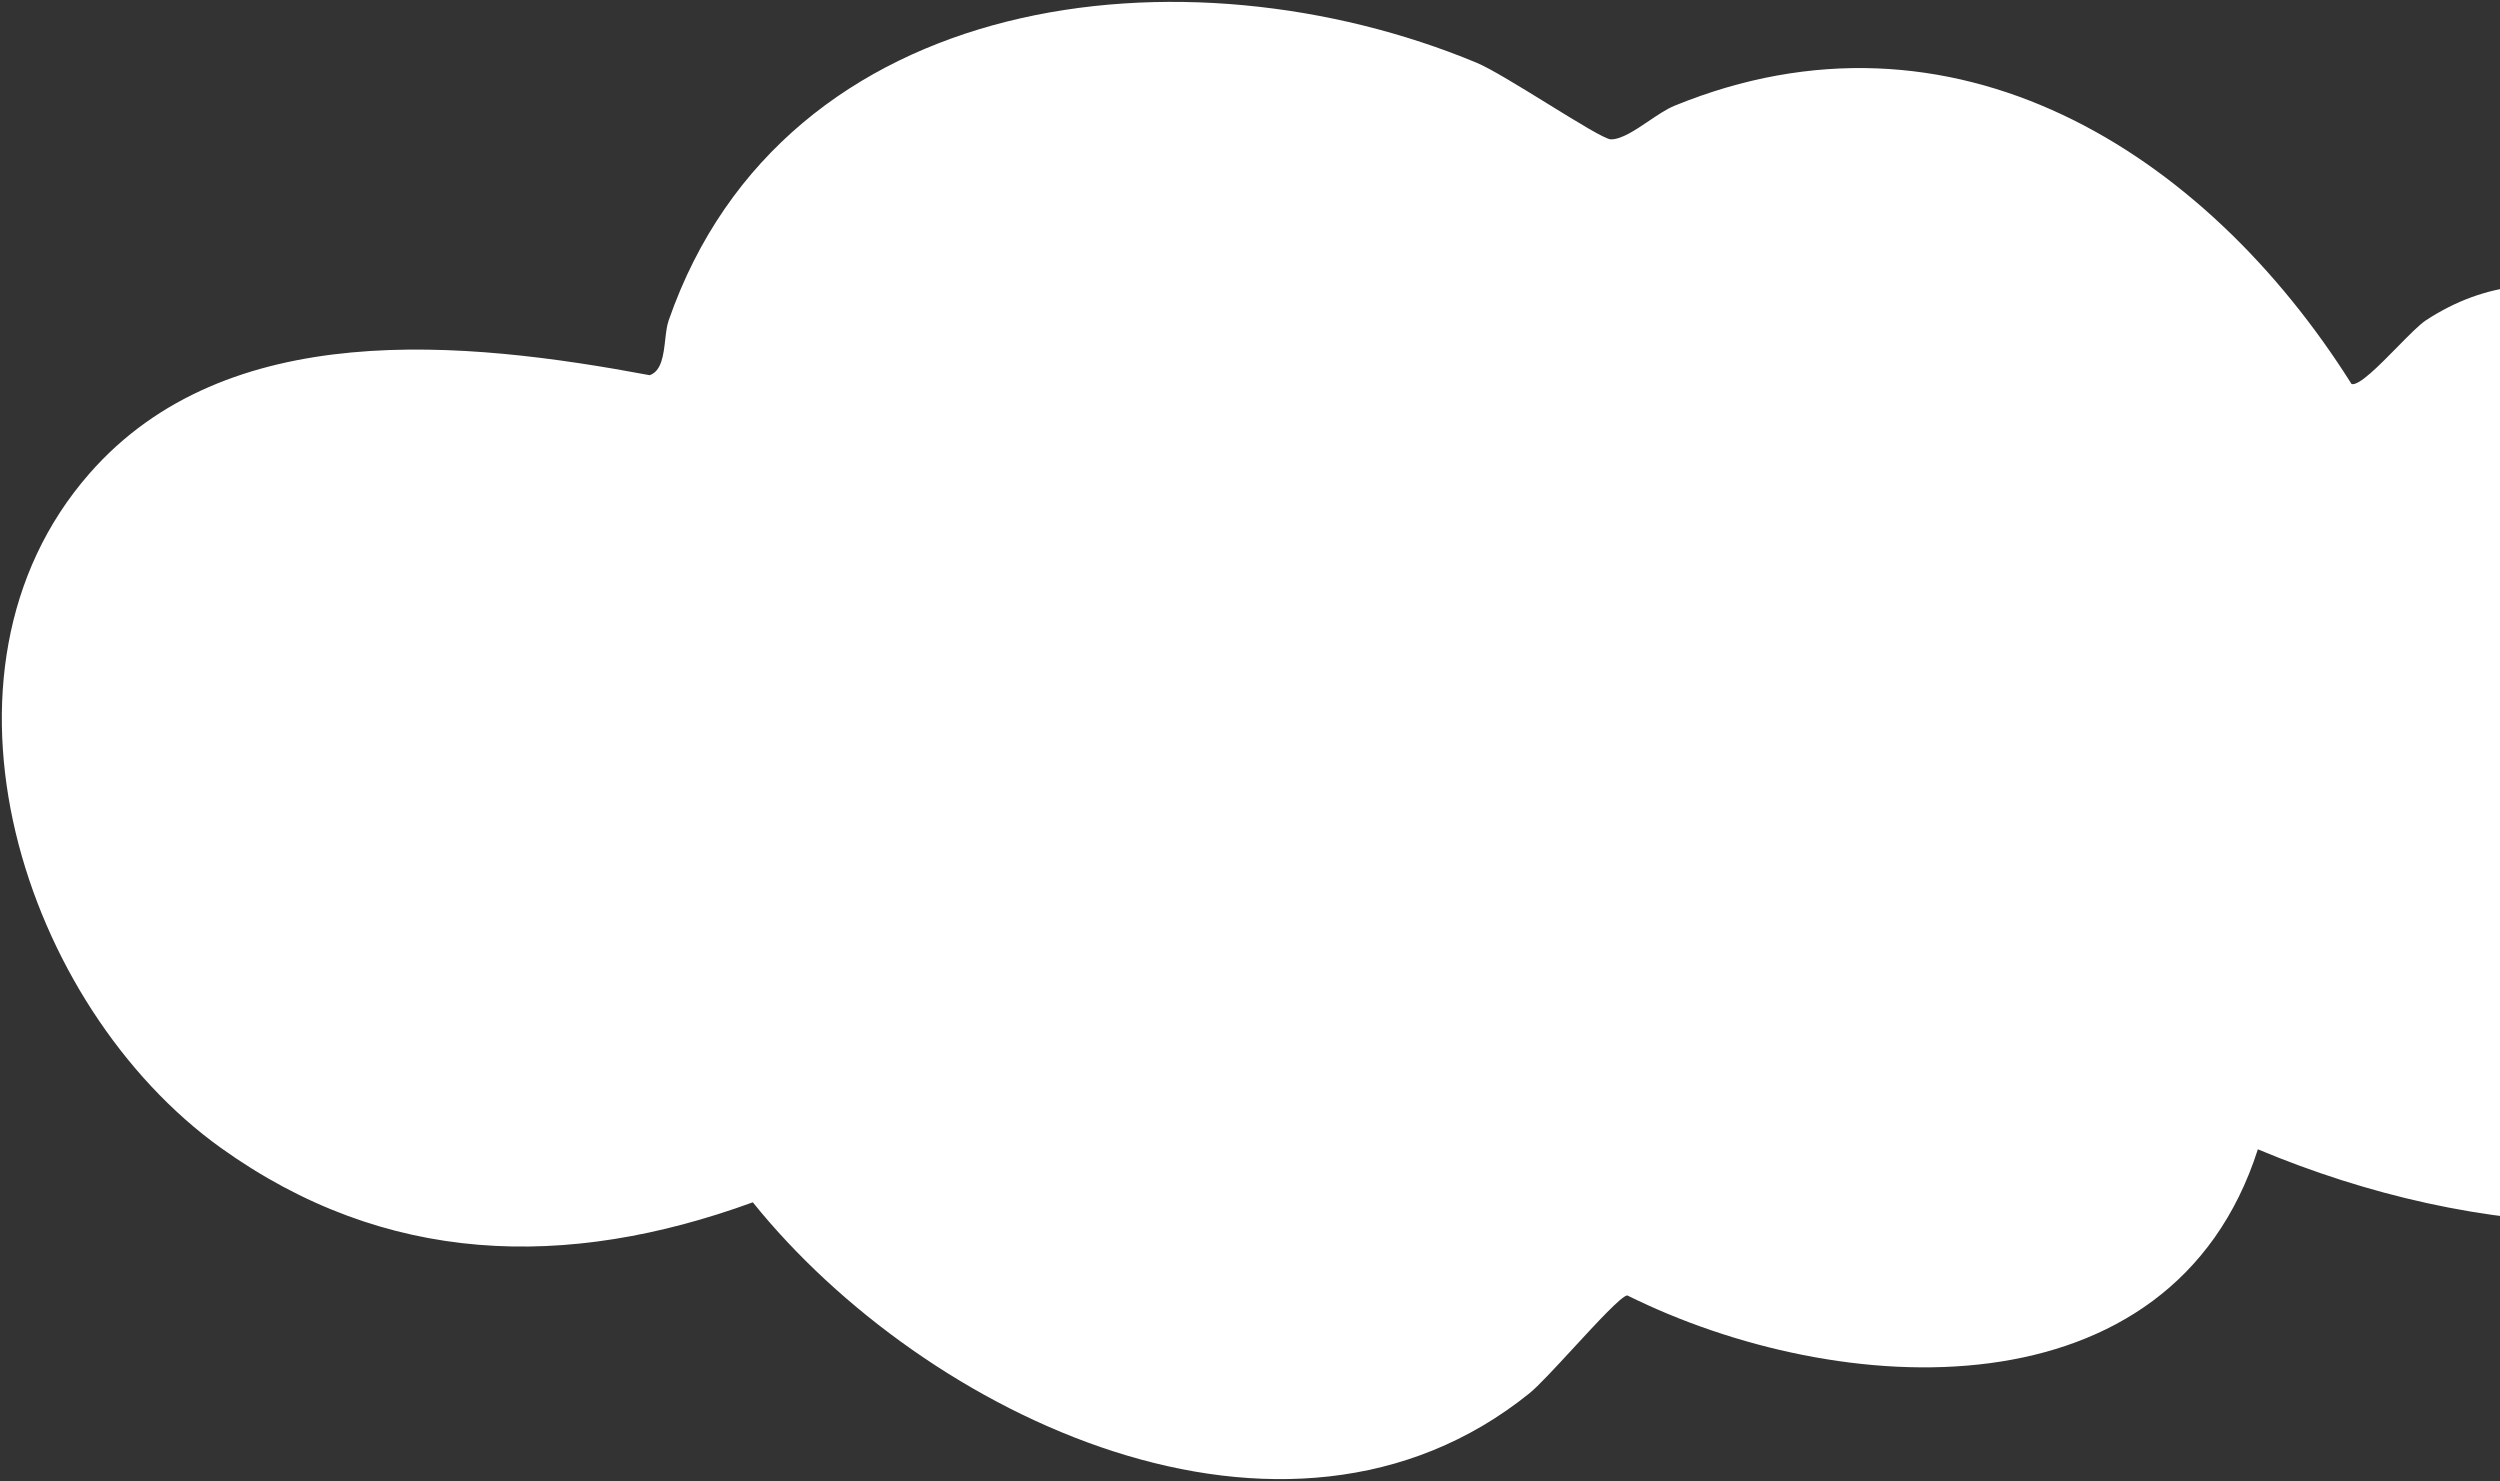 <svg width="368" height="218" viewBox="0 0 368 218" fill="none" xmlns="http://www.w3.org/2000/svg">
<rect x="0" y="0" width="368" height="218" fill="#333333" stroke="none"/>
<g clip-path="url(#clip0_2047_3770)">
<path fill-rule="evenodd" clip-rule="evenodd" d="M432.849 167.288C471.797 144.751 473.653 102.698 432.552 81.49C430.669 80.521 428.229 79.677 425.715 78.807C421.704 77.419 417.503 75.966 415.066 73.832C413.37 72.351 411.709 69.425 410.025 66.462C408.711 64.147 407.383 61.809 406.015 60.118C394.087 45.404 374.964 35.427 357.093 47.151C356.136 47.779 354.558 49.385 352.877 51.096C350.199 53.821 347.26 56.812 346.153 56.536C324.515 22.153 287.434 -1.187 246.475 15.571C245.328 16.042 244.029 16.919 242.715 17.805C240.722 19.15 238.698 20.515 237.128 20.515C236.312 20.515 232.198 17.977 227.824 15.279C223.725 12.75 219.398 10.081 217.346 9.23C174.598 -8.538 115.439 -1.813 98.425 47.173C98.156 47.947 98.04 48.965 97.92 50.018C97.666 52.24 97.394 54.624 95.635 55.228C68.362 50.129 33.401 46.569 13.158 69.711C-12.544 99.094 3.459 148.157 32.533 168.981C56.741 186.309 83.344 186.991 110.815 176.98C136.055 208.363 189.206 234.043 225.123 205.1C226.419 204.059 228.992 201.269 231.622 198.418C235.1 194.648 238.677 190.77 239.534 190.683C270.75 206.187 319.628 208.957 332.358 169.178C364.606 182.683 401.775 185.265 432.849 167.288Z" fill="white"/>
</g>
<defs>
<clipPath id="clip0_2047_3770">
<rect width="463" height="218" fill="white"/>
</clipPath>
</defs>
</svg>
